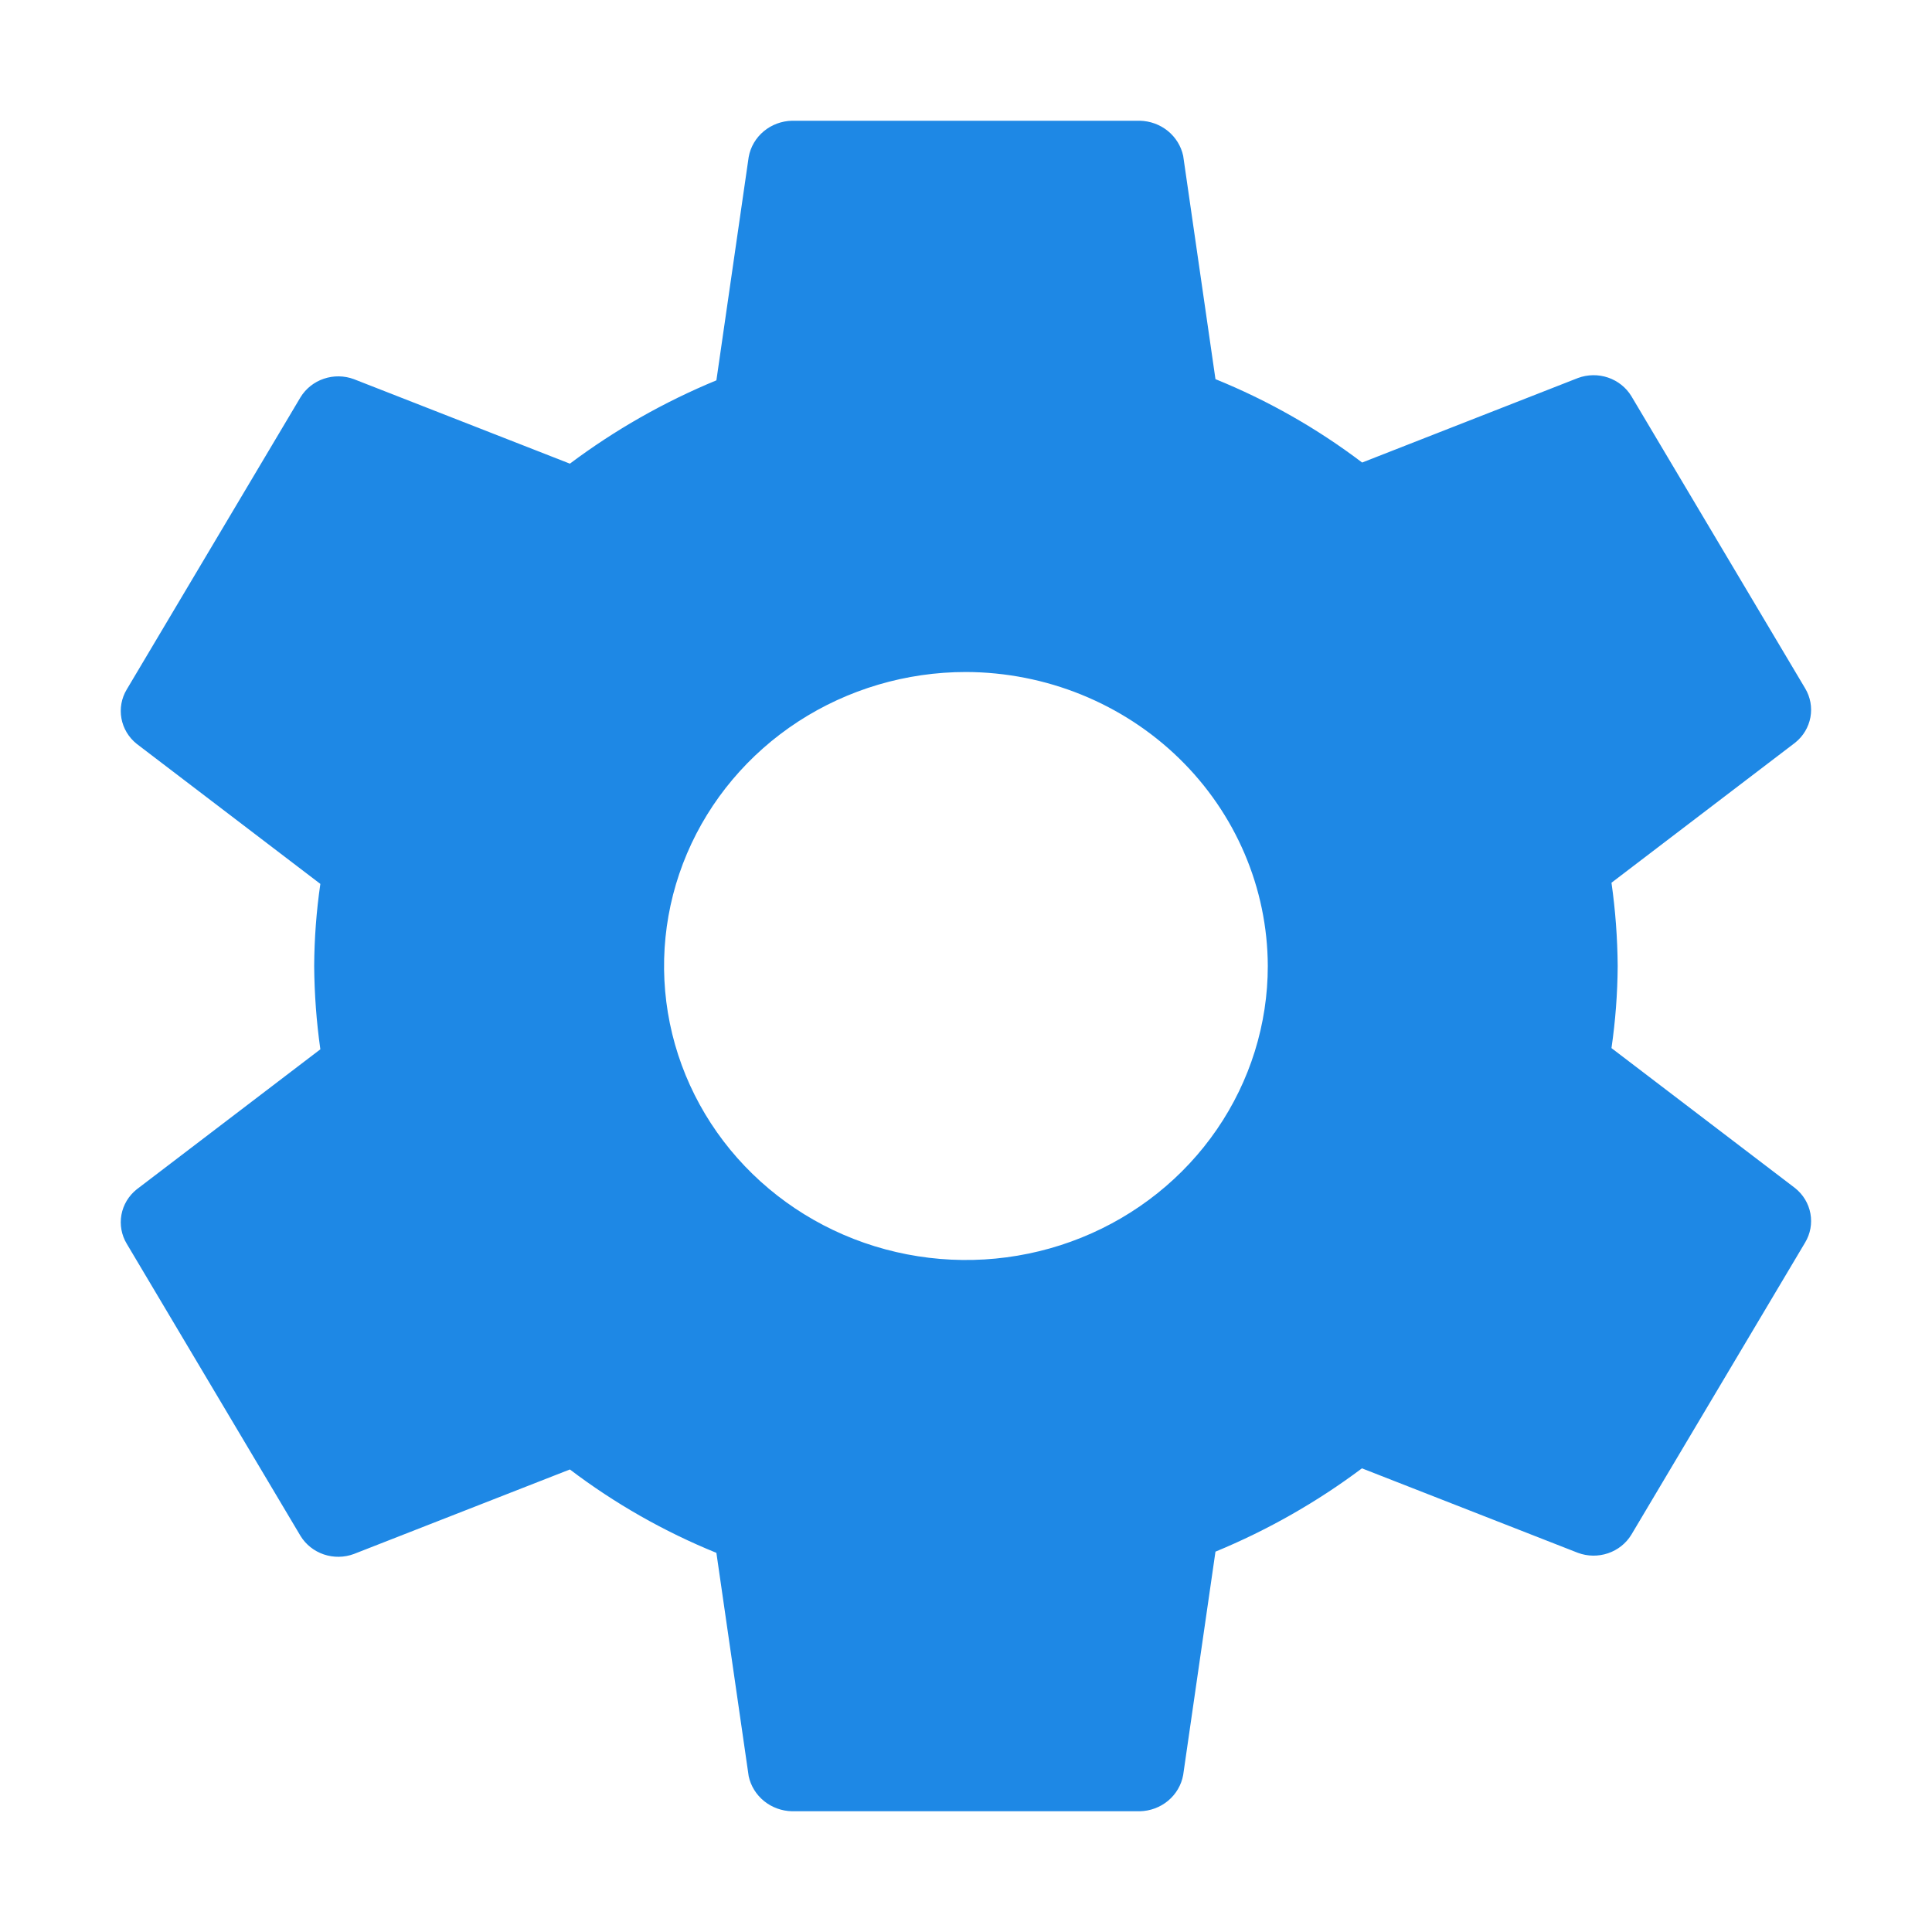 <svg width="81" height="81" viewBox="0 0 81 81" fill="none" xmlns="http://www.w3.org/2000/svg">
<path d="M40.497 28.174C37.994 28.174 35.547 28.897 33.465 30.251C31.384 31.606 29.762 33.531 28.804 35.783C27.846 38.035 27.596 40.514 28.084 42.905C28.572 45.296 29.778 47.492 31.548 49.216C33.318 50.94 35.573 52.114 38.028 52.589C40.483 53.065 43.028 52.821 45.34 51.888C47.653 50.955 49.63 49.375 51.02 47.348C52.411 45.321 53.153 42.938 53.153 40.5C53.143 37.234 51.806 34.104 49.435 31.795C47.064 29.485 43.85 28.184 40.497 28.174ZM67.822 40.5C67.815 41.652 67.728 42.802 67.562 43.942L75.265 49.815C75.601 50.085 75.827 50.462 75.903 50.88C75.979 51.297 75.901 51.727 75.681 52.093L68.394 64.345C68.173 64.707 67.827 64.983 67.418 65.121C67.009 65.26 66.562 65.254 66.157 65.104L57.1 61.561C55.214 62.975 53.151 64.149 50.959 65.054L49.605 74.418C49.529 74.838 49.306 75.219 48.974 75.496C48.642 75.773 48.221 75.929 47.784 75.938H33.21C32.781 75.929 32.367 75.78 32.036 75.513C31.706 75.246 31.477 74.878 31.389 74.469L30.035 65.104C27.837 64.21 25.772 63.035 23.893 61.608L14.836 65.152C14.431 65.302 13.985 65.308 13.576 65.17C13.167 65.031 12.821 64.757 12.599 64.394L5.313 52.144C5.093 51.778 5.015 51.348 5.091 50.93C5.167 50.513 5.393 50.136 5.729 49.866L13.431 43.993C13.267 42.835 13.181 41.669 13.172 40.5C13.179 39.348 13.265 38.198 13.431 37.058L5.729 31.185C5.393 30.915 5.167 30.538 5.091 30.12C5.015 29.703 5.093 29.273 5.313 28.907L12.599 16.655C12.821 16.293 13.167 16.017 13.576 15.879C13.985 15.74 14.431 15.746 14.836 15.896L23.893 19.439C25.779 18.025 27.843 16.851 30.035 15.946L31.389 6.582C31.465 6.162 31.688 5.781 32.02 5.504C32.352 5.227 32.773 5.071 33.21 5.062H47.784C48.213 5.071 48.627 5.22 48.958 5.487C49.288 5.754 49.516 6.122 49.605 6.531L50.959 15.896C53.159 16.789 55.227 17.965 57.108 19.392L66.157 15.848C66.562 15.698 67.009 15.691 67.418 15.83C67.827 15.969 68.173 16.244 68.394 16.606L75.681 28.858C75.901 29.224 75.979 29.654 75.903 30.071C75.827 30.488 75.601 30.866 75.265 31.135L67.562 37.009C67.727 38.166 67.813 39.332 67.822 40.5Z" fill="#1E88E5"/>
</svg>
